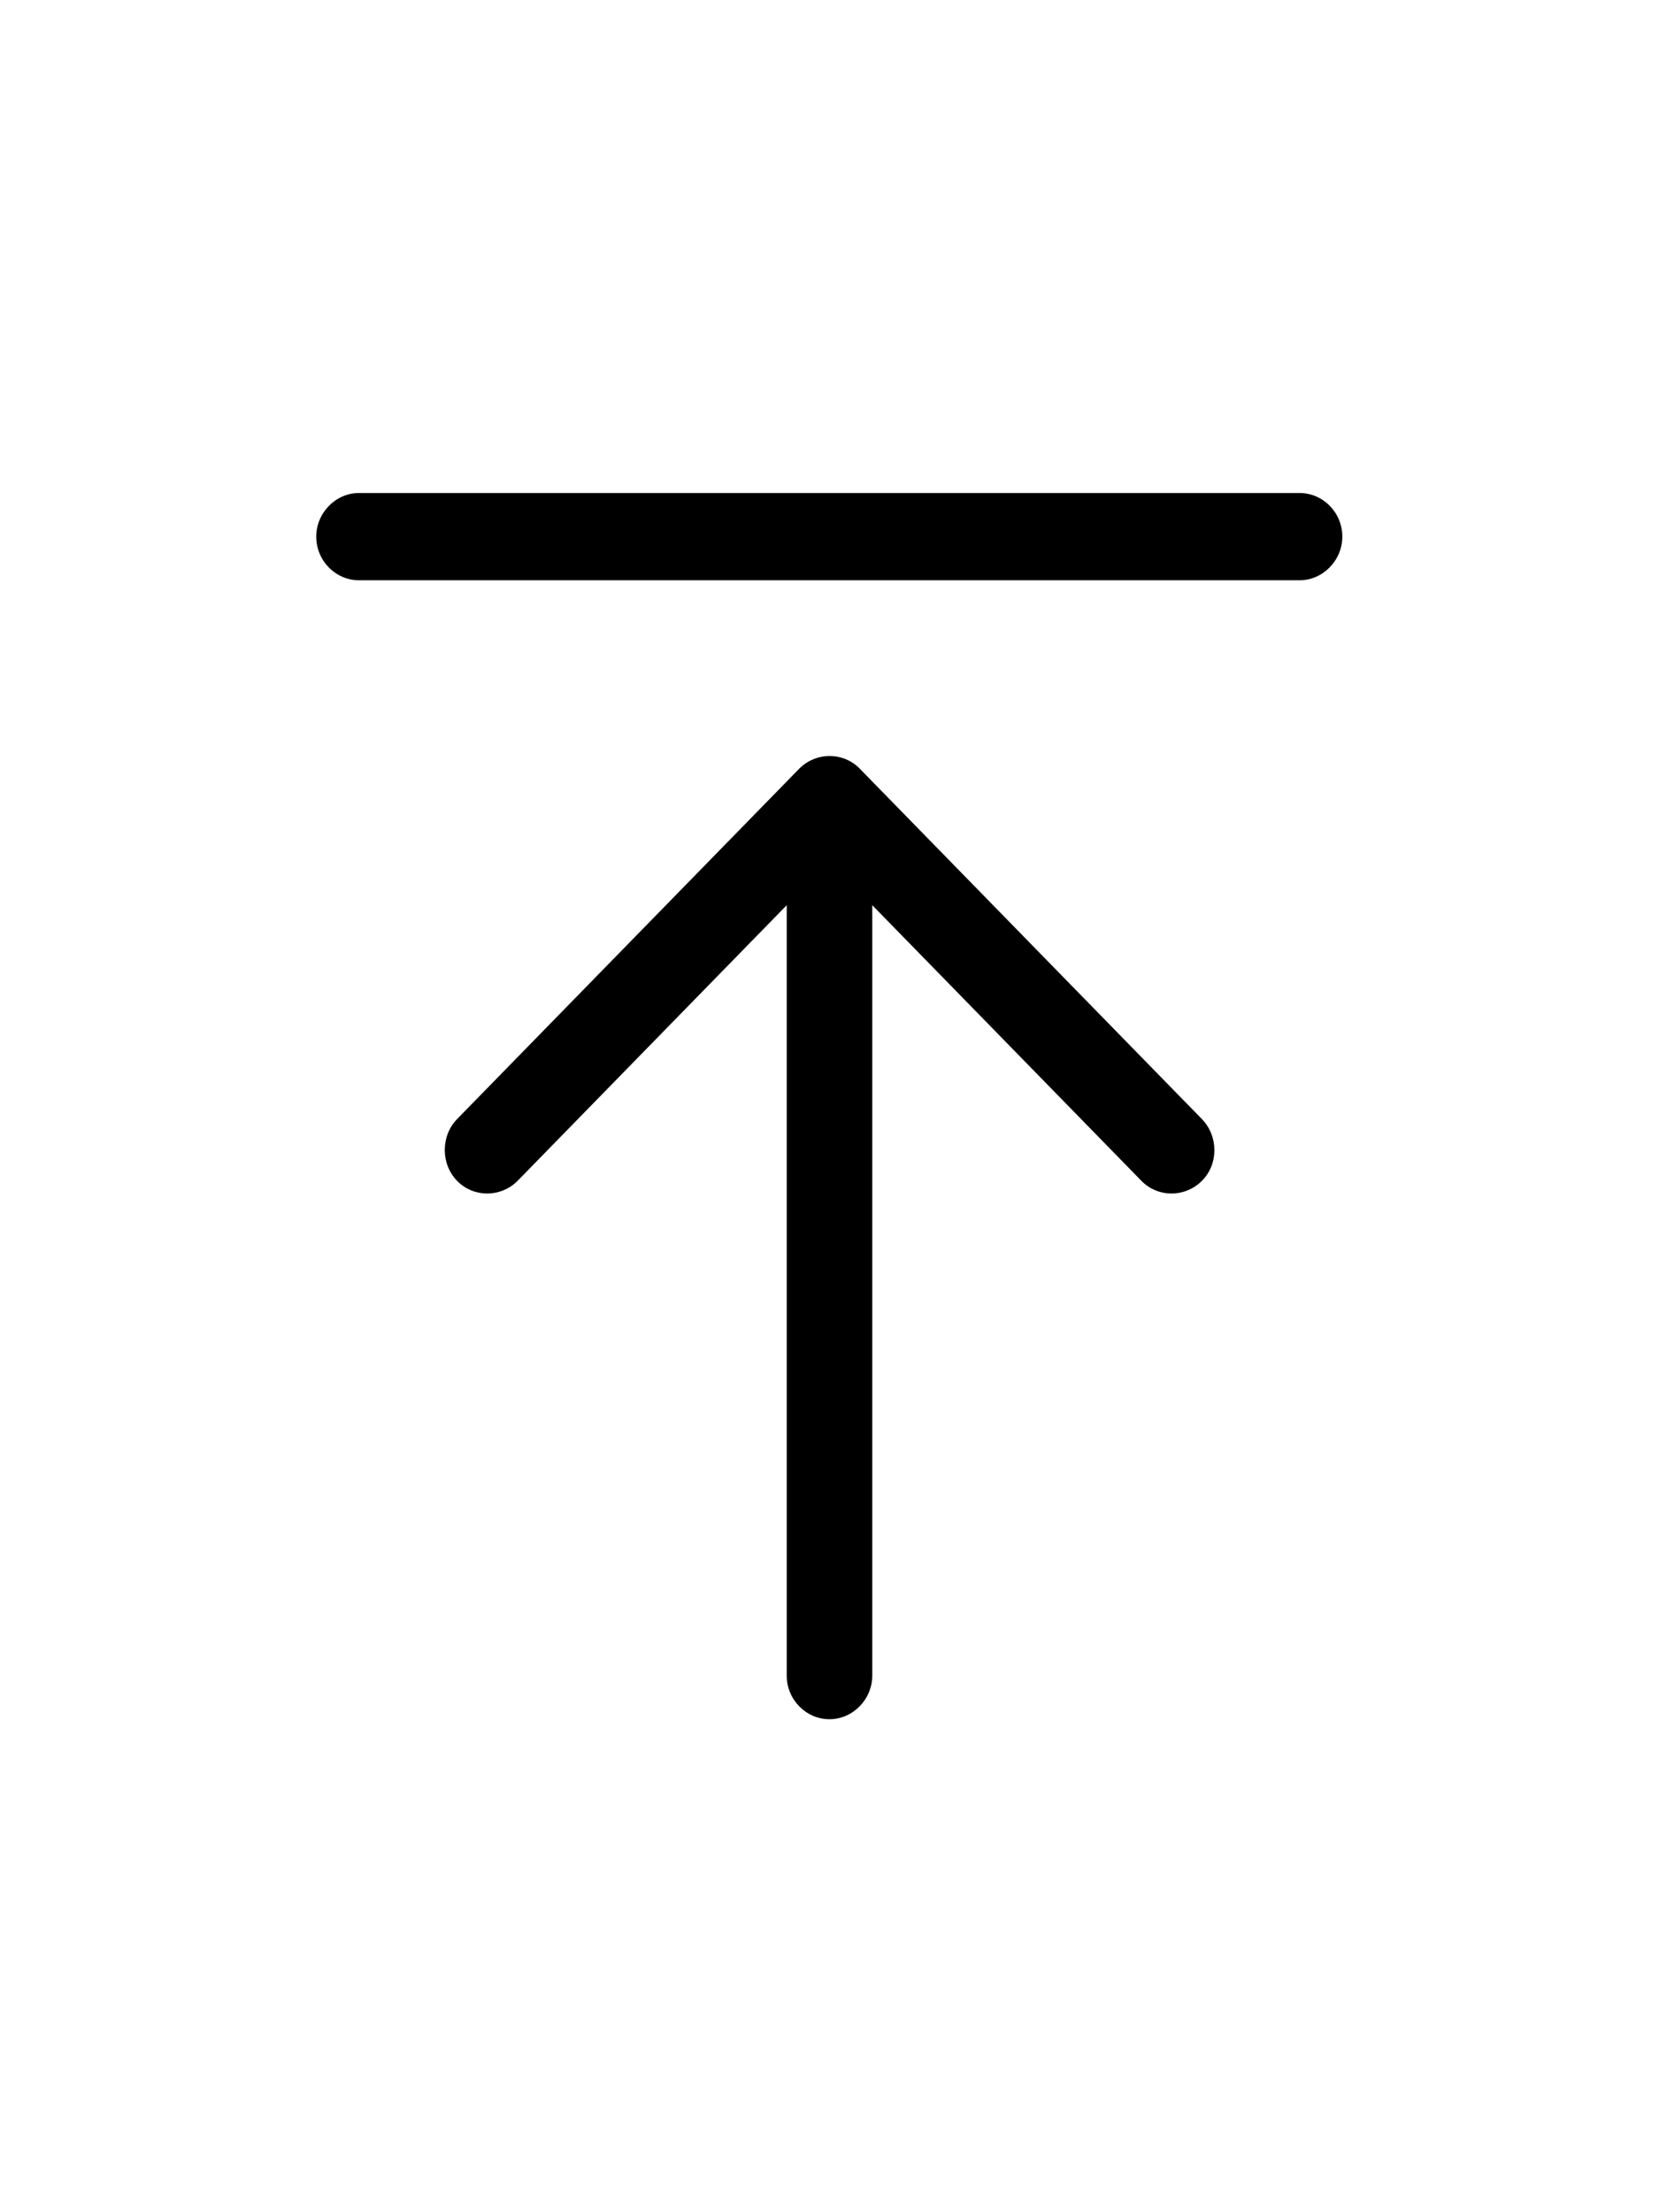 <?xml version="1.0" encoding="utf-8"?>
<!-- Generator: Adobe Illustrator 27.8.1, SVG Export Plug-In . SVG Version: 6.00 Build 0)  -->
<svg version="1.1" id="Layer_1" xmlns="http://www.w3.org/2000/svg" xmlns:xlink="http://www.w3.org/1999/xlink" x="0px" y="0px"
	 viewBox="0 0 384 512" style="enable-background:new 0 0 384 512;" xml:space="preserve">
<path d="M83.1,114.1c-5.4,0-9.9,4.6-9.9,10.1c0,5.6,4.5,10.1,9.9,10.1h217.7c5.4,0,9.9-4.6,9.9-10.1c0-5.6-4.5-10.1-9.9-10.1H83.1z
	 M199,177.9c-3.8-3.9-10.1-3.9-14,0L105.8,259c-3.8,3.9-3.8,10.4,0,14.3c3.8,3.9,10.1,3.9,14,0l62.3-63.8v66.8v111.5
	c0,5.6,4.5,10.1,9.9,10.1s9.9-4.6,9.9-10.1V276.3v-66.8l62.3,63.8c3.8,3.9,10.1,3.9,14,0s3.8-10.4,0-14.3L199,177.9L199,177.9z"/>
</svg>
